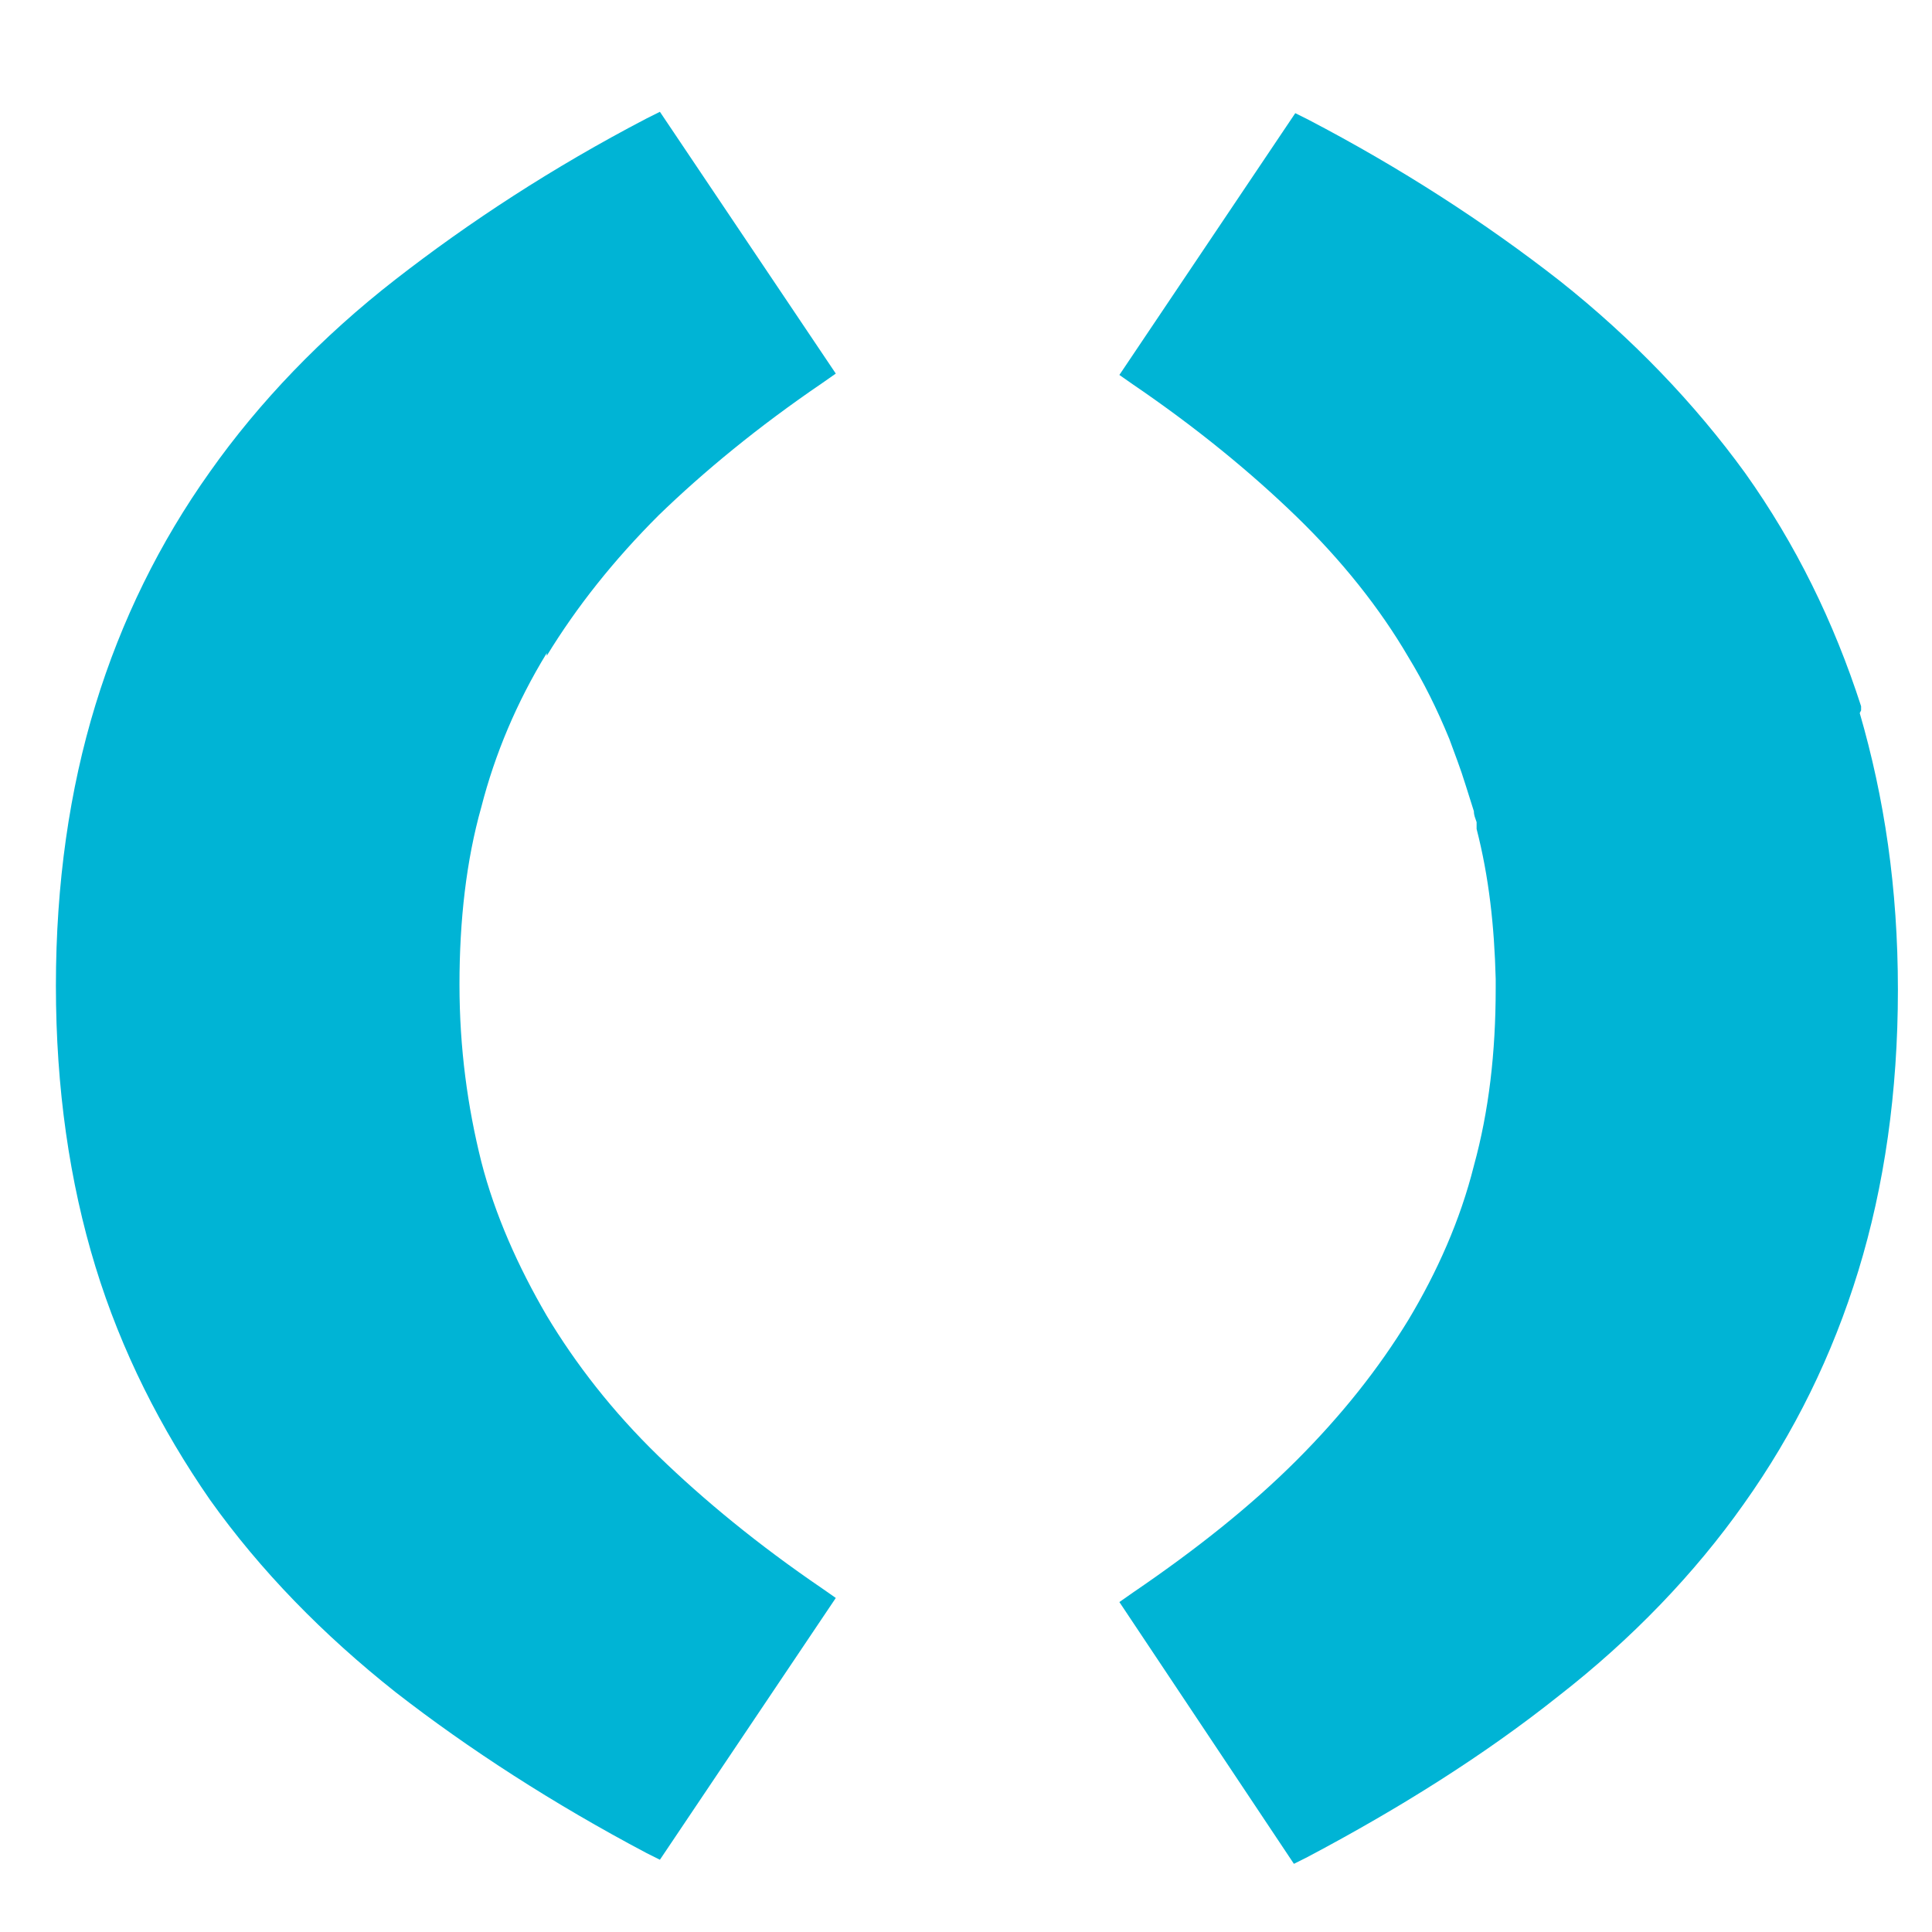 <?xml version="1.0" encoding="UTF-8"?>
<svg id="Ebene_1" xmlns="http://www.w3.org/2000/svg" version="1.1" viewBox="0 0 141.7 141.7">
  <!-- Generator: Adobe Illustrator 29.8.0, SVG Export Plug-In . SVG Version: 2.1.1 Build 160)  -->
  <defs>
    <style>
      .st0 {
        fill: #00b4d5;
      }
    </style>
  </defs>
  <path class="st0" d="M40.1,48.1c2.2-3.6,4.9-7,8.2-10.3,3.3-3.2,7.3-6.5,12-9.7l1-.7-12.9-19.2-1,.5c-6.9,3.6-13,7.6-18.4,11.8-5.4,4.2-10,9-13.6,14.1-3.7,5.2-6.5,10.9-8.4,17.1-1.9,6.2-2.9,13.1-2.9,20.6s1,14.4,2.9,20.6c1.9,6.2,4.8,11.9,8.4,17.1,3.7,5.2,8.3,9.9,13.6,14.1,5.4,4.2,11.6,8.2,18.4,11.8l1,.5,12.9-19.2-1-.7c-4.7-3.2-8.7-6.5-12-9.7-3.4-3.3-6.1-6.8-8.2-10.3-2.1-3.6-3.8-7.4-4.8-11.3-1-4-1.6-8.3-1.6-13s.5-9.1,1.6-13c1-3.9,2.6-7.7,4.8-11.3"/>
  <path class="st0" d="M136.5,52.1l-1.2.4,1.2-.4v-.3c-2-6.2-4.8-11.9-8.5-17.1-3.7-5.1-8.3-9.9-13.6-14.1-5.5-4.3-11.7-8.3-18.4-11.8l-1-.5-12.9,19.2,1,.7c4.7,3.2,8.7,6.5,12,9.7,3.3,3.2,6.1,6.7,8.2,10.3,1.1,1.8,2.1,3.8,3,6,.4,1.1.8,2.1,1.2,3.4.2.6.4,1.3.6,1.9,0,.3.1.5.2.8v.5c.9,3.5,1.3,7.1,1.4,11v.7c0,4.7-.5,9-1.6,13-1,4-2.7,7.8-4.8,11.3-2.2,3.6-4.9,7-8.2,10.3-3.3,3.3-7.3,6.5-12,9.7l-1,.7,12.8,19.2,1-.5c6.8-3.6,13-7.5,18.4-11.8,5.4-4.2,10-9,13.6-14.1,3.7-5.2,6.5-10.9,8.4-17.1,1.9-6.2,2.9-13.1,2.9-20.6s-1-14.1-2.8-20.3"/>
</svg>
